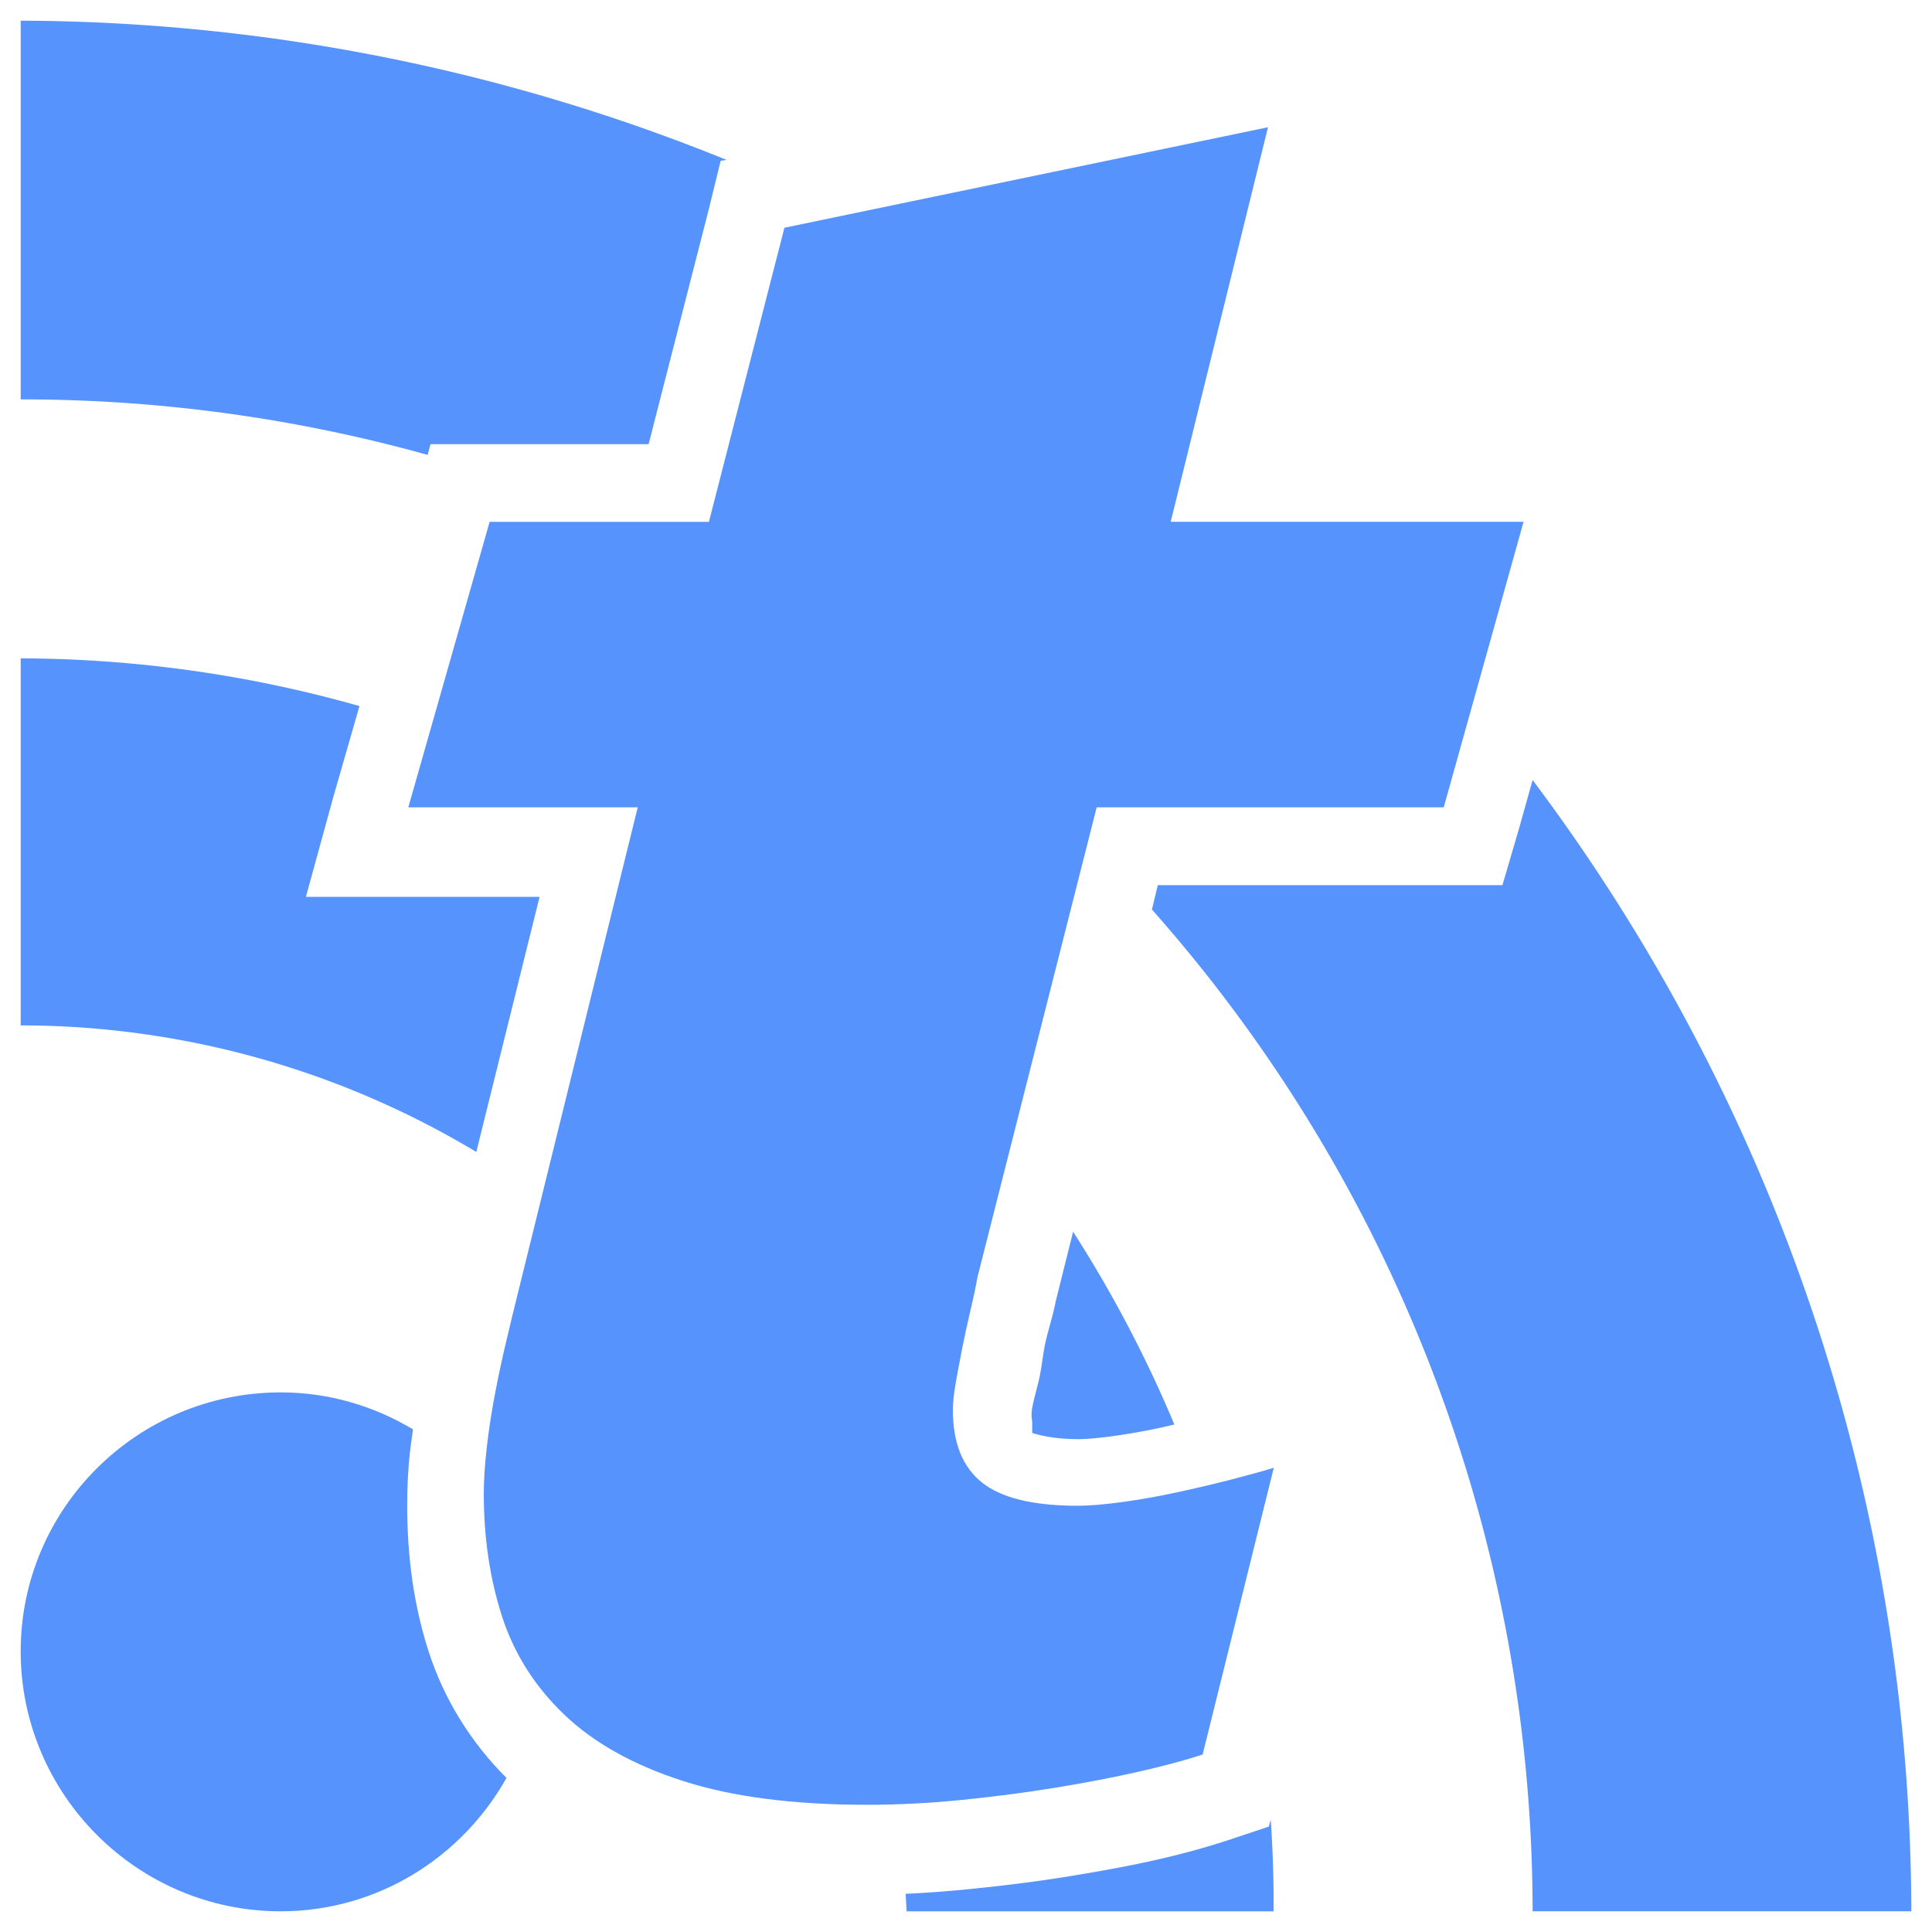<?xml version="1.0" encoding="UTF-8" standalone="no"?>
<!-- Created with Inkscape (http://www.inkscape.org/) -->

<svg
   xmlns:dc="http://purl.org/dc/elements/1.1/"
   xmlns:cc="http://creativecommons.org/ns#"
   xmlns:rdf="http://www.w3.org/1999/02/22-rdf-syntax-ns#"
   xmlns:svg="http://www.w3.org/2000/svg"
   xmlns="http://www.w3.org/2000/svg"
   xmlns:xlink="http://www.w3.org/1999/xlink"
   xmlns:sodipodi="http://sodipodi.sourceforge.net/DTD/sodipodi-0.dtd"
   xmlns:inkscape="http://www.inkscape.org/namespaces/inkscape"
   width="72"
   height="72"
   id="svg2985"
   version="1.1"
   inkscape:version="0.48.4 r9939"
   inkscape:export-filename="C:\Users\fox\workspace\Tiny-Tiny-RSS-for-Honeycomb\res\drawable-xhdpi\dashclock.png"
   inkscape:export-xdpi="120"
   inkscape:export-ydpi="120"
   sodipodi:docname="s_dashclock.svg">
  <defs
     id="defs2987">
    <filter
       id="filter4035"
       inkscape:label="Glow"
       inkscape:menu="Shadows and Glows"
       inkscape:menu-tooltip="Glow of object's own color at the edges"
       color-interpolation-filters="sRGB">
      <feGaussianBlur
         id="feGaussianBlur4037"
         stdDeviation="5"
         result="result91" />
      <feComposite
         id="feComposite4039"
         in2="result91"
         in="SourceGraphic"
         operator="over" />
    </filter>
    <filter
       id="filter4044"
       inkscape:label="Drop shadow"
       width="1.5"
       height="1.5"
       x="-.25"
       y="-.25">
      <feGaussianBlur
         id="feGaussianBlur4046"
         in="SourceAlpha"
         stdDeviation="2"
         result="blur" />
      <feColorMatrix
         id="feColorMatrix4048"
         result="bluralpha"
         type="matrix"
         values="1 0 0 0 0 0 1 0 0 0 0 0 1 0 0 0 0 0 0.5 0 " />
      <feOffset
         id="feOffset4050"
         in="bluralpha"
         dx="1"
         dy="1"
         result="offsetBlur" />
      <feMerge
         id="feMerge4052">
        <feMergeNode
           id="feMergeNode4054"
           in="offsetBlur" />
        <feMergeNode
           id="feMergeNode4056"
           in="SourceGraphic" />
      </feMerge>
    </filter>
    <linearGradient
       inkscape:collect="always"
       xlink:href="#RSSg"
       id="linearGradient3890"
       x1="46.536"
       y1="39.289"
       x2="217.636"
       y2="211.272"
       gradientUnits="userSpaceOnUse" />
    <linearGradient
       id="RSSg"
       y2="225.94"
       x2="225.94"
       y1="30.06"
       x1="30.06"
       gradientUnits="userSpaceOnUse">
      <stop
         id="stop3838"
         stop-color="#E3702D"
         offset="0.0" />
      <stop
         id="stop3840"
         stop-color="#EA7D31"
         offset="0.107" />
      <stop
         id="stop3842"
         stop-color="#F69537"
         offset="0.35" />
      <stop
         id="stop3844"
         stop-color="#FB9E3A"
         offset="0.5" />
      <stop
         id="stop3846"
         stop-color="#EA7C31"
         offset="0.702" />
      <stop
         id="stop3848"
         stop-color="#DE642B"
         offset="0.887" />
      <stop
         id="stop3850"
         stop-color="#D95B29"
         offset="1.0" />
    </linearGradient>
    <linearGradient
       inkscape:collect="always"
       xlink:href="#RSSg"
       id="linearGradient5363"
       x1="42.994"
       y1="125.5"
       x2="220.006"
       y2="125.5"
       gradientUnits="userSpaceOnUse" />
    <linearGradient
       id="linearGradient3277"
       y2="225.94"
       x2="225.94"
       y1="30.06"
       x1="30.06"
       gradientUnits="userSpaceOnUse">
      <stop
         id="stop3279"
         stop-color="#E3702D"
         offset="0.0" />
      <stop
         id="stop3281"
         stop-color="#EA7D31"
         offset="0.107" />
      <stop
         id="stop3283"
         stop-color="#F69537"
         offset="0.35" />
      <stop
         id="stop3285"
         stop-color="#FB9E3A"
         offset="0.5" />
      <stop
         id="stop3287"
         stop-color="#EA7C31"
         offset="0.702" />
      <stop
         id="stop3289"
         stop-color="#DE642B"
         offset="0.887" />
      <stop
         id="stop3291"
         stop-color="#D95B29"
         offset="1.0" />
    </linearGradient>
    <linearGradient
       inkscape:collect="always"
       xlink:href="#RSSg"
       id="linearGradient5668"
       gradientUnits="userSpaceOnUse"
       x1="46.536"
       y1="39.289"
       x2="217.636"
       y2="211.272" />
    <linearGradient
       id="linearGradient3294"
       y2="225.94"
       x2="225.94"
       y1="30.06"
       x1="30.06"
       gradientUnits="userSpaceOnUse">
      <stop
         id="stop3296"
         stop-color="#E3702D"
         offset="0.0" />
      <stop
         id="stop3298"
         stop-color="#EA7D31"
         offset="0.107" />
      <stop
         id="stop3300"
         stop-color="#F69537"
         offset="0.35" />
      <stop
         id="stop3302"
         stop-color="#FB9E3A"
         offset="0.5" />
      <stop
         id="stop3304"
         stop-color="#EA7C31"
         offset="0.702" />
      <stop
         id="stop3306"
         stop-color="#DE642B"
         offset="0.887" />
      <stop
         id="stop3308"
         stop-color="#D95B29"
         offset="1.0" />
    </linearGradient>
    <linearGradient
       inkscape:collect="always"
       xlink:href="#RSSg"
       id="linearGradient5670"
       gradientUnits="userSpaceOnUse"
       x1="42.994"
       y1="125.5"
       x2="220.006"
       y2="125.5" />
    <linearGradient
       id="linearGradient3311"
       y2="225.94"
       x2="225.94"
       y1="30.06"
       x1="30.06"
       gradientUnits="userSpaceOnUse">
      <stop
         id="stop3313"
         stop-color="#E3702D"
         offset="0.0" />
      <stop
         id="stop3315"
         stop-color="#EA7D31"
         offset="0.107" />
      <stop
         id="stop3317"
         stop-color="#F69537"
         offset="0.35" />
      <stop
         id="stop3319"
         stop-color="#FB9E3A"
         offset="0.5" />
      <stop
         id="stop3321"
         stop-color="#EA7C31"
         offset="0.702" />
      <stop
         id="stop3323"
         stop-color="#DE642B"
         offset="0.887" />
      <stop
         id="stop3325"
         stop-color="#D95B29"
         offset="1.0" />
    </linearGradient>
    <linearGradient
       inkscape:collect="always"
       xlink:href="#RSSg"
       id="linearGradient5652"
       gradientUnits="userSpaceOnUse"
       x1="46.536"
       y1="39.289"
       x2="217.636"
       y2="211.272" />
    <linearGradient
       id="linearGradient3328"
       y2="225.94"
       x2="225.94"
       y1="30.06"
       x1="30.06"
       gradientUnits="userSpaceOnUse">
      <stop
         id="stop3330"
         stop-color="#E3702D"
         offset="0.0" />
      <stop
         id="stop3332"
         stop-color="#EA7D31"
         offset="0.107" />
      <stop
         id="stop3334"
         stop-color="#F69537"
         offset="0.35" />
      <stop
         id="stop3336"
         stop-color="#FB9E3A"
         offset="0.5" />
      <stop
         id="stop3338"
         stop-color="#EA7C31"
         offset="0.702" />
      <stop
         id="stop3340"
         stop-color="#DE642B"
         offset="0.887" />
      <stop
         id="stop3342"
         stop-color="#D95B29"
         offset="1.0" />
    </linearGradient>
    <linearGradient
       inkscape:collect="always"
       xlink:href="#RSSg"
       id="linearGradient5654"
       gradientUnits="userSpaceOnUse"
       x1="42.994"
       y1="125.5"
       x2="220.006"
       y2="125.5" />
    <linearGradient
       id="linearGradient3345"
       y2="225.94"
       x2="225.94"
       y1="30.06"
       x1="30.06"
       gradientUnits="userSpaceOnUse">
      <stop
         id="stop3347"
         stop-color="#E3702D"
         offset="0.0" />
      <stop
         id="stop3349"
         stop-color="#EA7D31"
         offset="0.107" />
      <stop
         id="stop3351"
         stop-color="#F69537"
         offset="0.35" />
      <stop
         id="stop3353"
         stop-color="#FB9E3A"
         offset="0.5" />
      <stop
         id="stop3355"
         stop-color="#EA7C31"
         offset="0.702" />
      <stop
         id="stop3357"
         stop-color="#DE642B"
         offset="0.887" />
      <stop
         id="stop3359"
         stop-color="#D95B29"
         offset="1.0" />
    </linearGradient>
    <linearGradient
       inkscape:collect="always"
       xlink:href="#RSSg"
       id="linearGradient5656"
       gradientUnits="userSpaceOnUse"
       x1="46.536"
       y1="39.289"
       x2="217.636"
       y2="211.272" />
    <linearGradient
       id="linearGradient3362"
       y2="225.94"
       x2="225.94"
       y1="30.06"
       x1="30.06"
       gradientUnits="userSpaceOnUse">
      <stop
         id="stop3364"
         stop-color="#E3702D"
         offset="0.0" />
      <stop
         id="stop3366"
         stop-color="#EA7D31"
         offset="0.107" />
      <stop
         id="stop3368"
         stop-color="#F69537"
         offset="0.35" />
      <stop
         id="stop3370"
         stop-color="#FB9E3A"
         offset="0.5" />
      <stop
         id="stop3372"
         stop-color="#EA7C31"
         offset="0.702" />
      <stop
         id="stop3374"
         stop-color="#DE642B"
         offset="0.887" />
      <stop
         id="stop3376"
         stop-color="#D95B29"
         offset="1.0" />
    </linearGradient>
    <linearGradient
       inkscape:collect="always"
       xlink:href="#RSSg"
       id="linearGradient5658"
       gradientUnits="userSpaceOnUse"
       x1="42.994"
       y1="125.5"
       x2="220.006"
       y2="125.5" />
    <linearGradient
       id="linearGradient3379"
       y2="225.94"
       x2="225.94"
       y1="30.06"
       x1="30.06"
       gradientUnits="userSpaceOnUse">
      <stop
         id="stop3381"
         stop-color="#E3702D"
         offset="0.0" />
      <stop
         id="stop3383"
         stop-color="#EA7D31"
         offset="0.107" />
      <stop
         id="stop3385"
         stop-color="#F69537"
         offset="0.35" />
      <stop
         id="stop3387"
         stop-color="#FB9E3A"
         offset="0.5" />
      <stop
         id="stop3389"
         stop-color="#EA7C31"
         offset="0.702" />
      <stop
         id="stop3391"
         stop-color="#DE642B"
         offset="0.887" />
      <stop
         id="stop3393"
         stop-color="#D95B29"
         offset="1.0" />
    </linearGradient>
    <linearGradient
       inkscape:collect="always"
       xlink:href="#RSSg"
       id="linearGradient5664"
       gradientUnits="userSpaceOnUse"
       x1="46.536"
       y1="39.289"
       x2="217.636"
       y2="211.272" />
    <linearGradient
       id="linearGradient3396"
       y2="225.94"
       x2="225.94"
       y1="30.06"
       x1="30.06"
       gradientUnits="userSpaceOnUse">
      <stop
         id="stop3398"
         stop-color="#E3702D"
         offset="0.0" />
      <stop
         id="stop3400"
         stop-color="#EA7D31"
         offset="0.107" />
      <stop
         id="stop3402"
         stop-color="#F69537"
         offset="0.35" />
      <stop
         id="stop3404"
         stop-color="#FB9E3A"
         offset="0.5" />
      <stop
         id="stop3406"
         stop-color="#EA7C31"
         offset="0.702" />
      <stop
         id="stop3408"
         stop-color="#DE642B"
         offset="0.887" />
      <stop
         id="stop3410"
         stop-color="#D95B29"
         offset="1.0" />
    </linearGradient>
    <linearGradient
       inkscape:collect="always"
       xlink:href="#RSSg"
       id="linearGradient5666"
       gradientUnits="userSpaceOnUse"
       x1="42.994"
       y1="125.5"
       x2="220.006"
       y2="125.5" />
    <linearGradient
       id="linearGradient3413"
       y2="225.94"
       x2="225.94"
       y1="30.06"
       x1="30.06"
       gradientUnits="userSpaceOnUse">
      <stop
         id="stop3415"
         stop-color="#E3702D"
         offset="0.0" />
      <stop
         id="stop3417"
         stop-color="#EA7D31"
         offset="0.107" />
      <stop
         id="stop3419"
         stop-color="#F69537"
         offset="0.35" />
      <stop
         id="stop3421"
         stop-color="#FB9E3A"
         offset="0.5" />
      <stop
         id="stop3423"
         stop-color="#EA7C31"
         offset="0.702" />
      <stop
         id="stop3425"
         stop-color="#DE642B"
         offset="0.887" />
      <stop
         id="stop3427"
         stop-color="#D95B29"
         offset="1.0" />
    </linearGradient>
    <linearGradient
       inkscape:collect="always"
       xlink:href="#RSSg"
       id="linearGradient5660"
       gradientUnits="userSpaceOnUse"
       x1="46.536"
       y1="39.289"
       x2="217.636"
       y2="211.272" />
    <linearGradient
       id="linearGradient3430"
       y2="225.94"
       x2="225.94"
       y1="30.06"
       x1="30.06"
       gradientUnits="userSpaceOnUse">
      <stop
         id="stop3432"
         stop-color="#E3702D"
         offset="0.0" />
      <stop
         id="stop3434"
         stop-color="#EA7D31"
         offset="0.107" />
      <stop
         id="stop3436"
         stop-color="#F69537"
         offset="0.35" />
      <stop
         id="stop3438"
         stop-color="#FB9E3A"
         offset="0.5" />
      <stop
         id="stop3440"
         stop-color="#EA7C31"
         offset="0.702" />
      <stop
         id="stop3442"
         stop-color="#DE642B"
         offset="0.887" />
      <stop
         id="stop3444"
         stop-color="#D95B29"
         offset="1.0" />
    </linearGradient>
    <linearGradient
       inkscape:collect="always"
       xlink:href="#RSSg"
       id="linearGradient5662"
       gradientUnits="userSpaceOnUse"
       x1="42.994"
       y1="125.5"
       x2="220.006"
       y2="125.5" />
    <linearGradient
       id="linearGradient3447"
       y2="225.94"
       x2="225.94"
       y1="30.06"
       x1="30.06"
       gradientUnits="userSpaceOnUse">
      <stop
         id="stop3449"
         stop-color="#E3702D"
         offset="0.0" />
      <stop
         id="stop3451"
         stop-color="#EA7D31"
         offset="0.107" />
      <stop
         id="stop3453"
         stop-color="#F69537"
         offset="0.35" />
      <stop
         id="stop3455"
         stop-color="#FB9E3A"
         offset="0.5" />
      <stop
         id="stop3457"
         stop-color="#EA7C31"
         offset="0.702" />
      <stop
         id="stop3459"
         stop-color="#DE642B"
         offset="0.887" />
      <stop
         id="stop3461"
         stop-color="#D95B29"
         offset="1.0" />
    </linearGradient>
    <linearGradient
       y2="211.272"
       x2="217.636"
       y1="39.289"
       x1="46.536"
       gradientUnits="userSpaceOnUse"
       id="linearGradient3469"
       xlink:href="#RSSg"
       inkscape:collect="always" />
    <linearGradient
       y2="125.5"
       x2="220.006"
       y1="125.5"
       x1="42.994"
       gradientUnits="userSpaceOnUse"
       id="linearGradient3471"
       xlink:href="#RSSg"
       inkscape:collect="always" />
    <filter
       color-interpolation-filters="sRGB"
       id="filter5699"
       inkscape:label="Drop shadow"
       width="1.5"
       height="1.5"
       x="-0.25"
       y="-0.25">
      <feGaussianBlur
         id="feGaussianBlur5701"
         in="SourceAlpha"
         stdDeviation="2"
         result="blur" />
      <feColorMatrix
         id="feColorMatrix5703"
         result="bluralpha"
         type="matrix"
         values="1 0 0 0 0 0 1 0 0 0 0 0 1 0 0 0 0 0 0.5 0 " />
      <feOffset
         id="feOffset5705"
         in="bluralpha"
         dx="2"
         dy="2"
         result="offsetBlur" />
      <feMerge
         id="feMerge5707">
        <feMergeNode
           id="feMergeNode5709"
           in="offsetBlur" />
        <feMergeNode
           id="feMergeNode5711"
           in="SourceGraphic" />
      </feMerge>
    </filter>
    <filter
       id="filter3293"
       inkscape:label="Drop shadow"
       width="1.5"
       height="1.5"
       x="-.25"
       y="-.25">
      <feGaussianBlur
         id="feGaussianBlur3295"
         in="SourceAlpha"
         stdDeviation="3"
         result="blur" />
      <feColorMatrix
         id="feColorMatrix3297"
         result="bluralpha"
         type="matrix"
         values="1 0 0 0 0 0 1 0 0 0 0 0 1 0 0 0 0 0 0.75 0 " />
      <feOffset
         id="feOffset3299"
         in="bluralpha"
         dx="1"
         dy="1"
         result="offsetBlur" />
      <feMerge
         id="feMerge3301">
        <feMergeNode
           id="feMergeNode3303"
           in="offsetBlur" />
        <feMergeNode
           id="feMergeNode3305"
           in="SourceGraphic" />
      </feMerge>
    </filter>
    <linearGradient
       inkscape:collect="always"
       xlink:href="#RSSg"
       id="linearGradient4512"
       gradientUnits="userSpaceOnUse"
       x1="46.536"
       y1="39.289"
       x2="217.636"
       y2="211.272" />
    <linearGradient
       inkscape:collect="always"
       xlink:href="#RSSg"
       id="linearGradient4514"
       gradientUnits="userSpaceOnUse"
       x1="42.994"
       y1="125.5"
       x2="220.006"
       y2="125.5" />
    <linearGradient
       inkscape:collect="always"
       xlink:href="#RSSg"
       id="linearGradient4516"
       gradientUnits="userSpaceOnUse"
       x1="46.536"
       y1="39.289"
       x2="217.636"
       y2="211.272" />
    <linearGradient
       inkscape:collect="always"
       xlink:href="#RSSg"
       id="linearGradient4518"
       gradientUnits="userSpaceOnUse"
       x1="42.994"
       y1="125.5"
       x2="220.006"
       y2="125.5" />
    <linearGradient
       inkscape:collect="always"
       xlink:href="#RSSg"
       id="linearGradient4520"
       gradientUnits="userSpaceOnUse"
       x1="46.536"
       y1="39.289"
       x2="217.636"
       y2="211.272" />
    <linearGradient
       inkscape:collect="always"
       xlink:href="#RSSg"
       id="linearGradient4522"
       gradientUnits="userSpaceOnUse"
       x1="42.994"
       y1="125.5"
       x2="220.006"
       y2="125.5" />
    <linearGradient
       inkscape:collect="always"
       xlink:href="#RSSg"
       id="linearGradient4524"
       gradientUnits="userSpaceOnUse"
       x1="46.536"
       y1="39.289"
       x2="217.636"
       y2="211.272" />
    <linearGradient
       inkscape:collect="always"
       xlink:href="#RSSg"
       id="linearGradient4526"
       gradientUnits="userSpaceOnUse"
       x1="42.994"
       y1="125.5"
       x2="220.006"
       y2="125.5" />
    <linearGradient
       inkscape:collect="always"
       xlink:href="#RSSg"
       id="linearGradient4528"
       gradientUnits="userSpaceOnUse"
       x1="46.536"
       y1="39.289"
       x2="217.636"
       y2="211.272" />
    <linearGradient
       inkscape:collect="always"
       xlink:href="#RSSg"
       id="linearGradient4530"
       gradientUnits="userSpaceOnUse"
       x1="42.994"
       y1="125.5"
       x2="220.006"
       y2="125.5" />
    <linearGradient
       inkscape:collect="always"
       xlink:href="#RSSg"
       id="linearGradient4532"
       gradientUnits="userSpaceOnUse"
       x1="46.536"
       y1="39.289"
       x2="217.636"
       y2="211.272" />
    <linearGradient
       inkscape:collect="always"
       xlink:href="#RSSg"
       id="linearGradient4534"
       gradientUnits="userSpaceOnUse"
       x1="42.994"
       y1="125.5"
       x2="220.006"
       y2="125.5" />
    <linearGradient
       inkscape:collect="always"
       xlink:href="#RSSg"
       id="linearGradient4549"
       gradientUnits="userSpaceOnUse"
       x1="46.536"
       y1="39.289"
       x2="217.636"
       y2="211.272" />
    <linearGradient
       inkscape:collect="always"
       xlink:href="#RSSg"
       id="linearGradient4551"
       gradientUnits="userSpaceOnUse"
       x1="42.994"
       y1="125.5"
       x2="220.006"
       y2="125.5" />
    <linearGradient
       inkscape:collect="always"
       xlink:href="#RSSg"
       id="linearGradient4553"
       gradientUnits="userSpaceOnUse"
       x1="46.536"
       y1="39.289"
       x2="217.636"
       y2="211.272" />
    <linearGradient
       inkscape:collect="always"
       xlink:href="#RSSg"
       id="linearGradient4555"
       gradientUnits="userSpaceOnUse"
       x1="42.994"
       y1="125.5"
       x2="220.006"
       y2="125.5" />
    <linearGradient
       inkscape:collect="always"
       xlink:href="#RSSg"
       id="linearGradient4557"
       gradientUnits="userSpaceOnUse"
       x1="46.536"
       y1="39.289"
       x2="217.636"
       y2="211.272" />
    <linearGradient
       inkscape:collect="always"
       xlink:href="#RSSg"
       id="linearGradient4559"
       gradientUnits="userSpaceOnUse"
       x1="42.994"
       y1="125.5"
       x2="220.006"
       y2="125.5" />
    <linearGradient
       inkscape:collect="always"
       xlink:href="#RSSg"
       id="linearGradient4561"
       gradientUnits="userSpaceOnUse"
       x1="46.536"
       y1="39.289"
       x2="217.636"
       y2="211.272" />
    <linearGradient
       inkscape:collect="always"
       xlink:href="#RSSg"
       id="linearGradient4563"
       gradientUnits="userSpaceOnUse"
       x1="42.994"
       y1="125.5"
       x2="220.006"
       y2="125.5" />
    <linearGradient
       inkscape:collect="always"
       xlink:href="#RSSg"
       id="linearGradient4565"
       gradientUnits="userSpaceOnUse"
       x1="46.536"
       y1="39.289"
       x2="217.636"
       y2="211.272" />
    <linearGradient
       inkscape:collect="always"
       xlink:href="#RSSg"
       id="linearGradient4567"
       gradientUnits="userSpaceOnUse"
       x1="42.994"
       y1="125.5"
       x2="220.006"
       y2="125.5" />
    <linearGradient
       inkscape:collect="always"
       xlink:href="#RSSg"
       id="linearGradient4572"
       gradientUnits="userSpaceOnUse"
       x1="46.536"
       y1="39.289"
       x2="217.636"
       y2="211.272"
       gradientTransform="matrix(0.347,0,0,0.347,-9.585,-7.506)" />
    <linearGradient
       inkscape:collect="always"
       xlink:href="#RSSg"
       id="linearGradient4574"
       gradientUnits="userSpaceOnUse"
       x1="42.994"
       y1="125.5"
       x2="220.006"
       y2="125.5"
       gradientTransform="matrix(0.347,0,0,0.347,-9.585,-7.506)" />
    <linearGradient
       inkscape:collect="always"
       xlink:href="#RSSg"
       id="linearGradient4577"
       gradientUnits="userSpaceOnUse"
       x1="46.536"
       y1="39.289"
       x2="217.636"
       y2="211.272"
       gradientTransform="matrix(0.347,0,0,0.347,-9.585,-7.506)" />
    <linearGradient
       inkscape:collect="always"
       xlink:href="#RSSg"
       id="linearGradient4579"
       gradientUnits="userSpaceOnUse"
       x1="42.994"
       y1="125.5"
       x2="220.006"
       y2="125.5"
       gradientTransform="matrix(0.347,0,0,0.347,-9.585,-7.506)" />
    <linearGradient
       inkscape:collect="always"
       xlink:href="#RSSg"
       id="linearGradient4581"
       gradientUnits="userSpaceOnUse"
       x1="46.536"
       y1="39.289"
       x2="217.636"
       y2="211.272" />
    <linearGradient
       inkscape:collect="always"
       xlink:href="#RSSg"
       id="linearGradient4583"
       gradientUnits="userSpaceOnUse"
       x1="42.994"
       y1="125.5"
       x2="220.006"
       y2="125.5" />
    <linearGradient
       inkscape:collect="always"
       xlink:href="#RSSg"
       id="linearGradient4585"
       gradientUnits="userSpaceOnUse"
       x1="46.536"
       y1="39.289"
       x2="217.636"
       y2="211.272" />
    <linearGradient
       inkscape:collect="always"
       xlink:href="#RSSg"
       id="linearGradient4587"
       gradientUnits="userSpaceOnUse"
       x1="42.994"
       y1="125.5"
       x2="220.006"
       y2="125.5" />
    <linearGradient
       inkscape:collect="always"
       xlink:href="#RSSg"
       id="linearGradient4590"
       gradientUnits="userSpaceOnUse"
       x1="46.536"
       y1="39.289"
       x2="217.636"
       y2="211.272"
       gradientTransform="matrix(0.347,0,0,0.347,-9.585,-15.506)" />
    <linearGradient
       inkscape:collect="always"
       xlink:href="#RSSg"
       id="linearGradient4592"
       gradientUnits="userSpaceOnUse"
       x1="42.994"
       y1="125.5"
       x2="220.006"
       y2="125.5"
       gradientTransform="matrix(0.347,0,0,0.347,-9.585,-15.506)" />
    <linearGradient
       inkscape:collect="always"
       xlink:href="#RSSg"
       id="linearGradient4676"
       gradientUnits="userSpaceOnUse"
       gradientTransform="matrix(0.347,0,0,0.347,-9.585,-7.506)"
       x1="46.536"
       y1="39.289"
       x2="217.636"
       y2="211.272" />
    <linearGradient
       inkscape:collect="always"
       xlink:href="#RSSg"
       id="linearGradient4678"
       gradientUnits="userSpaceOnUse"
       gradientTransform="matrix(0.347,0,0,0.347,-9.585,-7.506)"
       x1="42.994"
       y1="125.5"
       x2="220.006"
       y2="125.5" />
  </defs>
  <sodipodi:namedview
     id="base"
     pagecolor="#000000"
     bordercolor="#666666"
     borderopacity="1.0"
     inkscape:pageopacity="0"
     inkscape:pageshadow="2"
     inkscape:zoom="7.7781746"
     inkscape:cx="49.788136"
     inkscape:cy="31.375346"
     inkscape:current-layer="layer1"
     showgrid="true"
     inkscape:document-units="px"
     inkscape:grid-bbox="true"
     inkscape:snap-page="false"
     inkscape:window-width="1280"
     inkscape:window-height="961"
     inkscape:window-x="1592"
     inkscape:window-y="-8"
     inkscape:window-maximized="1" />
  <g
     id="layer1"
     inkscape:label="Layer 1"
     inkscape:groupmode="layer"
     transform="translate(0,8)">
    <path
       style="fill:#5693fd;fill-opacity:1;stroke:none"
       d="m 10.458,43.891 c -5.335,0 -9.687,4.316 -9.687,9.651 0,5.335 4.353,9.687 9.687,9.687 3.621,0 6.764,-2.021 8.417,-4.971 -1.332,-1.327 -2.331,-2.942 -2.903,-4.717 -0.553,-1.716 -0.798,-3.533 -0.798,-5.442 -1.2e-5,-0.63 0.027,-1.311 0.109,-2.032 0.03,-0.261 0.072,-0.534 0.109,-0.798 -1.448,-0.866 -3.124,-1.379 -4.934,-1.379 z"
       id="circle26"
       inkscape:connector-curvature="0" />
    <path
       style="fill:#5693fd;fill-opacity:1;stroke:none"
       d="m 0.771,16.535 0,13.678 A 33.002,33.003 0 0 1 17.75,34.93 l 2.358,-9.506 -4.862,0 -3.846,0 1.016,-3.701 0.98,-3.41 A 46.686,46.687 0 0 0 0.771,16.535 z M 39.991,37.905 39.338,40.517 c -0.083,0.454 -0.245,0.952 -0.363,1.451 -0.1,0.421 -0.135,0.849 -0.218,1.27 -0.087,0.439 -0.222,0.845 -0.29,1.234 -0.053,0.303 0,0.489 0,0.508 -1.1e-5,0.297 0.001,0.391 0,0.435 -0.055,-0.059 0.483,0.218 1.742,0.218 0.229,0 0.65,-0.029 1.234,-0.109 0.589,-0.081 1.215,-0.189 1.85,-0.327 0.164,-0.036 0.311,-0.074 0.472,-0.109 a 46.686,46.687 0 0 0 -3.773,-7.184 z m 7.365,21.914 -0.073,0.254 -1.524,0.508 c -0.77,0.253 -1.648,0.498 -2.649,0.726 -1.006,0.229 -2.097,0.426 -3.265,0.617 -1.181,0.193 -2.401,0.344 -3.664,0.472 -0.825,0.083 -1.631,0.145 -2.431,0.181 a 33.002,33.003 0 0 1 0.036,0.653 l 13.678,0 A 46.686,46.687 0 0 0 47.356,59.819 z"
       id="path28"
       inkscape:connector-curvature="0" />
    <path
       style="fill:#5693fd;fill-opacity:1;stroke:none"
       d="m 0.771,-7.229 0,14.113 A 56.345,56.346 0 0 1 15.936,8.952 l 0.109,-0.399 2.213,0 5.914,0 2.249,-8.78 0.435,-1.778 0.218,-0.036 A 70.431,70.433 0 0 0 0.771,-7.229 z M 57.116,21.07 l -0.508,1.814 -0.617,2.104 -2.177,0 -10.667,0 -0.218,0.907 A 56.345,56.346 0 0 1 57.116,63.229 l 14.113,0 A 70.431,70.433 0 0 0 57.116,21.07 z"
       id="path30"
       inkscape:connector-curvature="0" />
    <path
       inkscape:connector-curvature="0"
       id="path4547"
       style="font-size:87.691px;font-style:oblique;font-variant:normal;font-weight:bold;font-stretch:normal;line-height:125%;letter-spacing:0px;word-spacing:0px;fill:#5693fd;fill-opacity:1;stroke:none;font-family:Segoe UI;-inkscape-font-specification:Segoe UI Bold Oblique"
       d="m 53.804,22.086 -12.934,0 -4.438,17.49 c -0.072,0.396 -0.162,0.822 -0.271,1.279 -0.108,0.457 -0.207,0.913 -0.298,1.37 -0.09,0.457 -0.171,0.89 -0.244,1.301 -0.072,0.411 -0.108,0.753 -0.108,1.027 -2.5e-5,1.218 0.361,2.116 1.082,2.694 0.722,0.578 1.912,0.868 3.572,0.868 0.433,1.1e-5 0.983,-0.046 1.651,-0.137 0.667,-0.091 1.353,-0.213 2.056,-0.365 0.703,-0.152 1.38,-0.312 2.029,-0.479 0.649,-0.167 1.172,-0.312 1.569,-0.434 l -2.652,10.686 c -0.649,0.213 -1.443,0.426 -2.381,0.639 -0.938,0.213 -1.966,0.411 -3.085,0.594 -1.118,0.183 -2.282,0.335 -3.491,0.457 -1.209,0.122 -2.39,0.183 -3.545,0.183 -2.742,0 -5.033,-0.297 -6.873,-0.89 -1.84,-0.594 -3.31,-1.416 -4.411,-2.466 -1.1,-1.05 -1.876,-2.276 -2.327,-3.676 -0.451,-1.4 -0.676,-2.923 -0.676,-4.567 -7e-6,-0.487 0.036,-1.05 0.108,-1.69 0.072,-0.639 0.171,-1.294 0.298,-1.964 0.126,-0.67 0.271,-1.347 0.433,-2.032 0.162,-0.685 0.316,-1.317 0.46,-1.895 l 4.438,-17.992 -8.55,0 3.031,-10.64 8.172,0 2.814,-10.96 18.021,-3.745 -3.626,14.704 13.15,0 z" />
  </g>
</svg>
